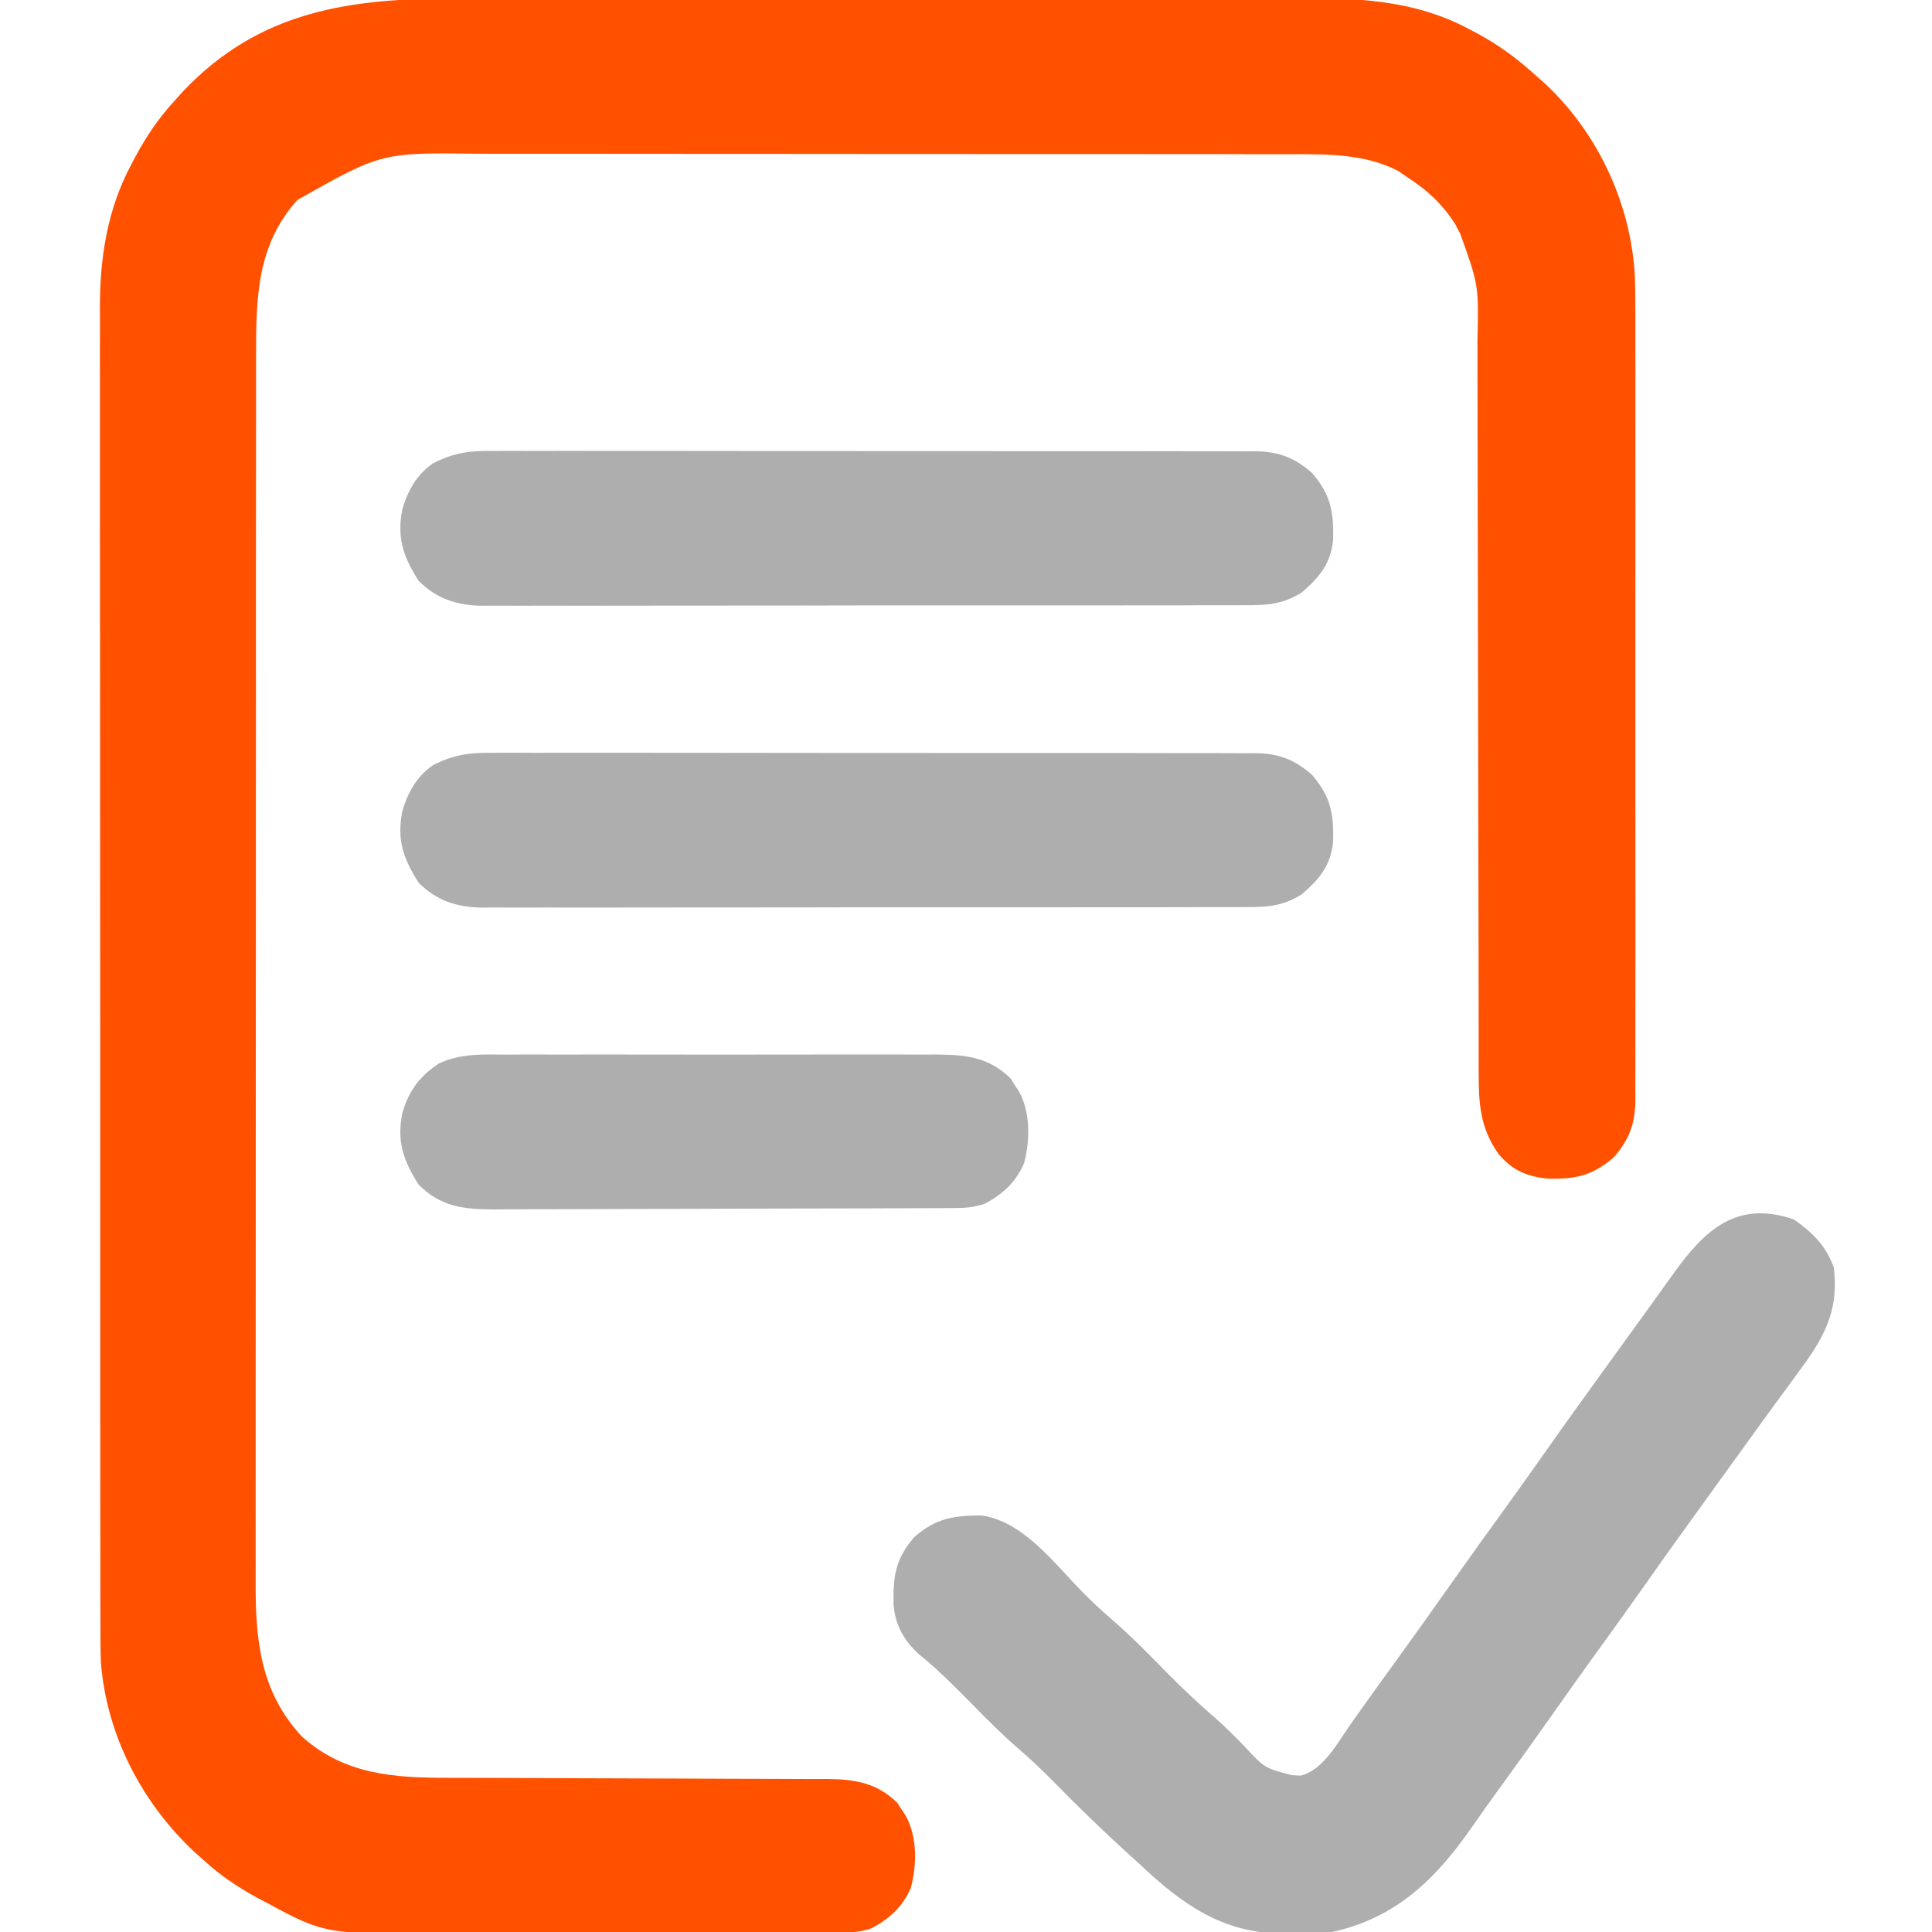 <svg width="60" height="60" viewBox="0 0 60 60" fill="none" xmlns="http://www.w3.org/2000/svg">
<g clip-path="url(#clip0_51_2327)">
<path d="M14.181 -0.047C14.489 -0.048 14.798 -0.049 15.107 -0.05C15.857 -0.052 16.606 -0.052 17.355 -0.051C17.965 -0.051 18.574 -0.051 19.184 -0.052C19.271 -0.052 19.358 -0.052 19.448 -0.052C19.624 -0.052 19.801 -0.052 19.978 -0.052C21.634 -0.054 23.29 -0.053 24.946 -0.052C26.457 -0.051 27.968 -0.052 29.479 -0.055C31.035 -0.058 32.591 -0.059 34.147 -0.058C35.019 -0.058 35.89 -0.058 36.762 -0.06C37.504 -0.062 38.246 -0.062 38.989 -0.06C39.367 -0.059 39.744 -0.059 40.122 -0.061C42.054 -0.068 43.886 -0.03 45.63 0.908C45.746 0.969 45.746 0.969 45.864 1.03C46.54 1.393 47.13 1.825 47.695 2.344C47.784 2.421 47.872 2.499 47.964 2.579C49.638 4.136 50.679 6.379 50.775 8.661C50.792 9.349 50.79 10.037 50.788 10.724C50.788 10.988 50.789 11.251 50.79 11.515C50.791 12.226 50.791 12.937 50.789 13.648C50.789 14.394 50.789 15.139 50.79 15.885C50.791 17.215 50.79 18.546 50.788 19.876C50.786 21.082 50.786 22.288 50.788 23.493C50.79 24.896 50.791 26.299 50.79 27.703C50.789 28.444 50.789 29.186 50.79 29.928C50.791 30.624 50.791 31.32 50.788 32.017C50.788 32.273 50.788 32.528 50.789 32.784C50.79 33.132 50.789 33.481 50.787 33.83C50.788 33.931 50.788 34.032 50.789 34.136C50.782 34.883 50.617 35.362 50.12 35.94C49.45 36.516 48.913 36.63 48.043 36.602C47.399 36.529 46.976 36.346 46.549 35.852C45.957 35.022 45.92 34.267 45.922 33.276C45.922 33.118 45.922 33.118 45.921 32.956C45.921 32.603 45.921 32.25 45.921 31.897C45.921 31.644 45.92 31.391 45.92 31.137C45.919 30.592 45.918 30.047 45.918 29.501C45.917 28.638 45.915 27.775 45.913 26.913C45.912 26.617 45.911 26.322 45.911 26.026C45.91 25.878 45.91 25.73 45.91 25.578C45.905 23.569 45.901 21.561 45.899 19.552C45.898 18.197 45.896 16.842 45.891 15.487C45.889 14.77 45.888 14.053 45.888 13.336C45.889 12.662 45.887 11.987 45.884 11.313C45.883 11.066 45.883 10.819 45.884 10.572C45.922 8.856 45.922 8.856 45.352 7.266C45.297 7.16 45.242 7.054 45.185 6.945C44.776 6.324 44.334 5.91 43.711 5.508C43.612 5.44 43.513 5.372 43.411 5.303C42.404 4.787 41.273 4.787 40.17 4.789C40.052 4.789 39.934 4.788 39.813 4.788C39.421 4.787 39.029 4.788 38.637 4.788C38.355 4.787 38.073 4.787 37.791 4.786C37.106 4.785 36.421 4.785 35.735 4.785C35.178 4.785 34.62 4.785 34.063 4.784C32.48 4.783 30.898 4.783 29.315 4.783C29.188 4.783 29.188 4.783 29.057 4.783C28.929 4.783 28.929 4.783 28.799 4.783C27.417 4.783 26.035 4.782 24.653 4.78C23.231 4.779 21.81 4.778 20.389 4.778C19.592 4.778 18.795 4.778 17.998 4.776C17.248 4.775 16.498 4.775 15.748 4.776C15.474 4.776 15.199 4.776 14.925 4.775C11.849 4.733 11.849 4.733 9.237 6.209C7.974 7.609 7.951 9.259 7.953 11.044C7.953 11.214 7.953 11.384 7.952 11.554C7.952 12.02 7.952 12.485 7.952 12.95C7.952 13.453 7.951 13.956 7.951 14.459C7.95 15.443 7.949 16.427 7.949 17.411C7.949 18.211 7.949 19.011 7.949 19.812C7.948 22.082 7.947 24.352 7.947 26.622C7.947 26.805 7.947 26.805 7.947 26.992C7.947 27.176 7.947 27.176 7.947 27.363C7.947 29.348 7.946 31.332 7.944 33.317C7.943 35.355 7.942 37.394 7.942 39.433C7.942 40.577 7.942 41.721 7.94 42.866C7.939 43.84 7.939 44.814 7.94 45.788C7.94 46.285 7.94 46.782 7.939 47.278C7.938 47.734 7.939 48.189 7.94 48.644C7.94 48.809 7.94 48.972 7.939 49.136C7.932 50.951 8.091 52.548 9.373 53.927C10.693 55.117 12.241 55.213 13.932 55.212C14.138 55.212 14.138 55.212 14.347 55.213C14.643 55.214 14.94 55.215 15.236 55.215C15.705 55.216 16.174 55.218 16.642 55.22C16.804 55.221 16.965 55.221 17.126 55.222C17.206 55.222 17.287 55.223 17.37 55.223C18.46 55.228 19.551 55.232 20.641 55.233C21.379 55.234 22.116 55.237 22.854 55.242C23.243 55.244 23.633 55.245 24.022 55.245C24.457 55.245 24.891 55.247 25.326 55.25C25.453 55.25 25.581 55.249 25.713 55.248C26.562 55.258 27.241 55.371 27.872 55.994C27.914 56.062 27.957 56.129 28.001 56.199C28.067 56.3 28.067 56.3 28.136 56.404C28.492 57.063 28.476 57.929 28.284 58.639C28.021 59.226 27.632 59.579 27.07 59.883C26.713 60.002 26.471 60.016 26.098 60.017C25.968 60.018 25.84 60.019 25.707 60.02C25.565 60.02 25.424 60.02 25.278 60.021C25.054 60.022 25.054 60.022 24.826 60.023C24.331 60.026 23.836 60.027 23.341 60.028C23.17 60.028 22.999 60.029 22.828 60.029C22.023 60.032 21.219 60.033 20.414 60.034C19.489 60.035 18.564 60.038 17.639 60.043C16.922 60.047 16.205 60.048 15.488 60.049C15.061 60.049 14.634 60.05 14.207 60.053C10.11 60.08 10.11 60.08 8.269 59.084C8.191 59.044 8.113 59.003 8.033 58.961C7.409 58.626 6.852 58.252 6.328 57.773C6.224 57.68 6.119 57.586 6.011 57.489C4.381 55.95 3.303 53.859 3.132 51.605C3.119 51.132 3.117 50.661 3.119 50.188C3.118 50.006 3.118 49.824 3.117 49.643C3.115 49.147 3.116 48.652 3.116 48.157C3.117 47.621 3.116 47.085 3.114 46.549C3.112 45.501 3.112 44.453 3.113 43.405C3.113 42.553 3.113 41.7 3.113 40.848C3.112 40.726 3.112 40.605 3.112 40.48C3.112 40.233 3.112 39.986 3.112 39.739C3.11 37.425 3.111 35.112 3.112 32.798C3.113 30.685 3.112 28.571 3.109 26.458C3.106 24.284 3.105 22.111 3.106 19.937C3.106 18.718 3.106 17.5 3.104 16.281C3.102 15.243 3.102 14.205 3.104 13.167C3.105 12.639 3.105 12.11 3.104 11.581C3.102 11.096 3.102 10.611 3.105 10.125C3.105 9.951 3.105 9.777 3.104 9.602C3.093 8.042 3.329 6.494 4.08 5.105C4.12 5.027 4.161 4.949 4.203 4.869C4.538 4.245 4.912 3.688 5.391 3.164C5.485 3.059 5.578 2.955 5.675 2.847C8.061 0.32 10.889 -0.054 14.181 -0.047Z" fill="#FF5100"/>
<path d="M55.715 37.873C56.293 38.282 56.719 38.698 56.953 39.375C57.116 40.786 56.604 41.603 55.788 42.7C55.652 42.887 55.515 43.073 55.379 43.26C55.275 43.401 55.275 43.401 55.168 43.546C54.843 43.989 54.521 44.436 54.199 44.883C54.072 45.059 53.946 45.234 53.819 45.41C53.756 45.497 53.693 45.584 53.628 45.673C53.437 45.939 53.245 46.204 53.053 46.469C52.375 47.405 51.702 48.344 51.037 49.29C50.548 49.984 50.051 50.672 49.553 51.36C49.125 51.952 48.702 52.547 48.281 53.145C47.73 53.929 47.172 54.708 46.608 55.483C46.312 55.891 46.018 56.3 45.731 56.715C44.6 58.343 43.373 59.562 41.367 60C40.955 60.045 40.551 60.049 40.137 60.044C40.034 60.045 39.932 60.047 39.827 60.048C37.963 60.04 36.7 59.128 35.391 57.891C35.274 57.784 35.157 57.678 35.04 57.572C34.25 56.855 33.486 56.115 32.739 55.352C32.388 54.995 32.031 54.653 31.651 54.327C31.13 53.877 30.65 53.393 30.168 52.903C29.641 52.366 29.116 51.842 28.531 51.367C28.074 50.953 27.796 50.452 27.75 49.839C27.736 48.948 27.801 48.424 28.396 47.732C29.073 47.149 29.596 47.069 30.469 47.063C31.755 47.233 32.716 48.518 33.579 49.403C33.891 49.722 34.213 50.022 34.551 50.313C35.162 50.841 35.721 51.418 36.286 51.994C36.759 52.472 37.242 52.926 37.752 53.364C38.067 53.641 38.357 53.936 38.65 54.236C39.273 54.909 39.273 54.909 40.122 55.129C40.21 55.134 40.298 55.139 40.388 55.144C41.104 54.974 41.549 54.104 41.953 53.533C42.088 53.343 42.224 53.154 42.359 52.964C42.428 52.868 42.496 52.771 42.567 52.672C42.827 52.307 43.09 51.945 43.353 51.583C43.966 50.736 44.572 49.886 45.173 49.031C45.662 48.336 46.159 47.648 46.657 46.961C47.086 46.369 47.509 45.773 47.93 45.176C48.599 44.224 49.279 43.281 49.961 42.34C50.227 41.972 50.492 41.605 50.758 41.237C50.95 40.971 51.142 40.705 51.334 40.44C51.545 40.148 51.755 39.856 51.963 39.563C52.941 38.194 53.937 37.259 55.715 37.873Z" fill="#AEAEAE"/>
<path d="M15.257 23.379C15.362 23.378 15.466 23.377 15.574 23.377C15.923 23.375 16.271 23.377 16.62 23.379C16.87 23.378 17.121 23.378 17.372 23.377C18.051 23.375 18.73 23.376 19.41 23.378C20.121 23.38 20.832 23.379 21.544 23.379C22.738 23.378 23.932 23.38 25.126 23.383C26.507 23.386 27.887 23.386 29.268 23.385C30.596 23.383 31.925 23.384 33.253 23.386C33.819 23.387 34.384 23.387 34.949 23.386C35.615 23.385 36.28 23.387 36.946 23.389C37.19 23.39 37.434 23.39 37.678 23.389C38.011 23.389 38.345 23.39 38.678 23.392C38.823 23.391 38.823 23.391 38.971 23.39C39.704 23.398 40.179 23.573 40.744 24.06C41.328 24.738 41.425 25.273 41.4 26.151C41.327 26.879 40.97 27.308 40.429 27.773C39.832 28.144 39.359 28.175 38.678 28.17C38.522 28.171 38.522 28.171 38.362 28.172C38.013 28.174 37.665 28.173 37.316 28.172C37.066 28.173 36.816 28.174 36.565 28.175C35.886 28.177 35.206 28.177 34.527 28.176C33.96 28.176 33.392 28.176 32.825 28.177C31.487 28.179 30.148 28.178 28.81 28.177C27.429 28.176 26.049 28.177 24.668 28.181C23.483 28.183 22.297 28.184 21.112 28.183C20.404 28.183 19.696 28.183 18.988 28.185C18.322 28.187 17.656 28.187 16.991 28.184C16.747 28.184 16.502 28.184 16.258 28.186C15.925 28.187 15.591 28.186 15.257 28.184C15.113 28.185 15.113 28.185 14.966 28.187C14.194 28.177 13.552 27.969 13.001 27.413C12.525 26.664 12.319 26.083 12.495 25.188C12.666 24.613 12.939 24.114 13.442 23.768C14.06 23.444 14.564 23.371 15.257 23.379Z" fill="#AEAEAE"/>
<path d="M15.257 14.004C15.362 14.003 15.466 14.002 15.574 14.002C15.923 14 16.271 14.002 16.62 14.004C16.87 14.003 17.121 14.002 17.372 14.002C18.051 14 18.73 14.001 19.41 14.003C20.121 14.005 20.832 14.004 21.544 14.004C22.738 14.004 23.932 14.005 25.126 14.008C26.507 14.011 27.887 14.011 29.268 14.01C30.596 14.008 31.925 14.009 33.253 14.011C33.819 14.011 34.384 14.011 34.949 14.011C35.615 14.01 36.28 14.012 36.946 14.014C37.19 14.015 37.434 14.015 37.678 14.014C38.011 14.014 38.345 14.015 38.678 14.017C38.823 14.016 38.823 14.016 38.971 14.015C39.704 14.023 40.179 14.198 40.744 14.685C41.328 15.363 41.425 15.898 41.4 16.776C41.327 17.504 40.97 17.933 40.429 18.398C39.832 18.769 39.359 18.8 38.678 18.795C38.522 18.796 38.522 18.796 38.362 18.797C38.013 18.799 37.665 18.798 37.316 18.797C37.066 18.798 36.816 18.799 36.565 18.8C35.886 18.802 35.206 18.802 34.527 18.801C33.96 18.801 33.392 18.801 32.825 18.802C31.487 18.804 30.148 18.803 28.81 18.802C27.429 18.801 26.049 18.802 24.668 18.806C23.483 18.808 22.297 18.809 21.112 18.808C20.404 18.808 19.696 18.808 18.988 18.81C18.322 18.812 17.656 18.812 16.991 18.809C16.747 18.809 16.502 18.809 16.258 18.811C15.925 18.812 15.591 18.811 15.257 18.809C15.113 18.81 15.113 18.81 14.966 18.812C14.194 18.802 13.552 18.594 13.001 18.038C12.525 17.289 12.319 16.708 12.495 15.813C12.666 15.238 12.939 14.739 13.442 14.393C14.06 14.069 14.564 13.996 15.257 14.004Z" fill="#AEAEAE"/>
<path d="M15.745 32.752C15.901 32.751 16.058 32.75 16.215 32.749C16.638 32.747 17.062 32.748 17.485 32.75C17.93 32.751 18.374 32.75 18.819 32.749C19.565 32.748 20.311 32.749 21.058 32.751C21.919 32.754 22.78 32.753 23.641 32.751C24.382 32.748 25.123 32.748 25.865 32.749C26.306 32.75 26.748 32.75 27.19 32.749C27.606 32.747 28.021 32.748 28.437 32.751C28.661 32.752 28.885 32.751 29.109 32.749C30.007 32.758 30.718 32.834 31.387 33.494C31.43 33.562 31.472 33.629 31.516 33.699C31.582 33.8 31.582 33.8 31.651 33.904C32.007 34.563 31.991 35.429 31.799 36.139C31.537 36.726 31.147 37.079 30.585 37.383C30.222 37.504 29.97 37.516 29.588 37.517C29.387 37.519 29.387 37.519 29.182 37.52C28.961 37.52 28.961 37.52 28.735 37.521C28.578 37.522 28.422 37.522 28.265 37.523C27.75 37.526 27.235 37.527 26.721 37.528C26.543 37.528 26.366 37.529 26.188 37.529C25.355 37.532 24.521 37.533 23.687 37.534C22.726 37.535 21.765 37.538 20.803 37.543C20.06 37.547 19.316 37.548 18.572 37.549C18.128 37.549 17.685 37.55 17.241 37.553C16.823 37.556 16.405 37.556 15.987 37.555C15.762 37.555 15.536 37.557 15.311 37.56C14.386 37.554 13.68 37.474 13.001 36.788C12.525 36.039 12.319 35.458 12.495 34.563C12.701 33.873 13.029 33.419 13.634 33.027C14.312 32.706 15.008 32.747 15.745 32.752Z" fill="#AEAEAE"/>
</g>
<defs>
<clipPath id="clip0_51_2327">
<rect width="60" height="60" fill="white"/>
</clipPath>
</defs>
</svg>

